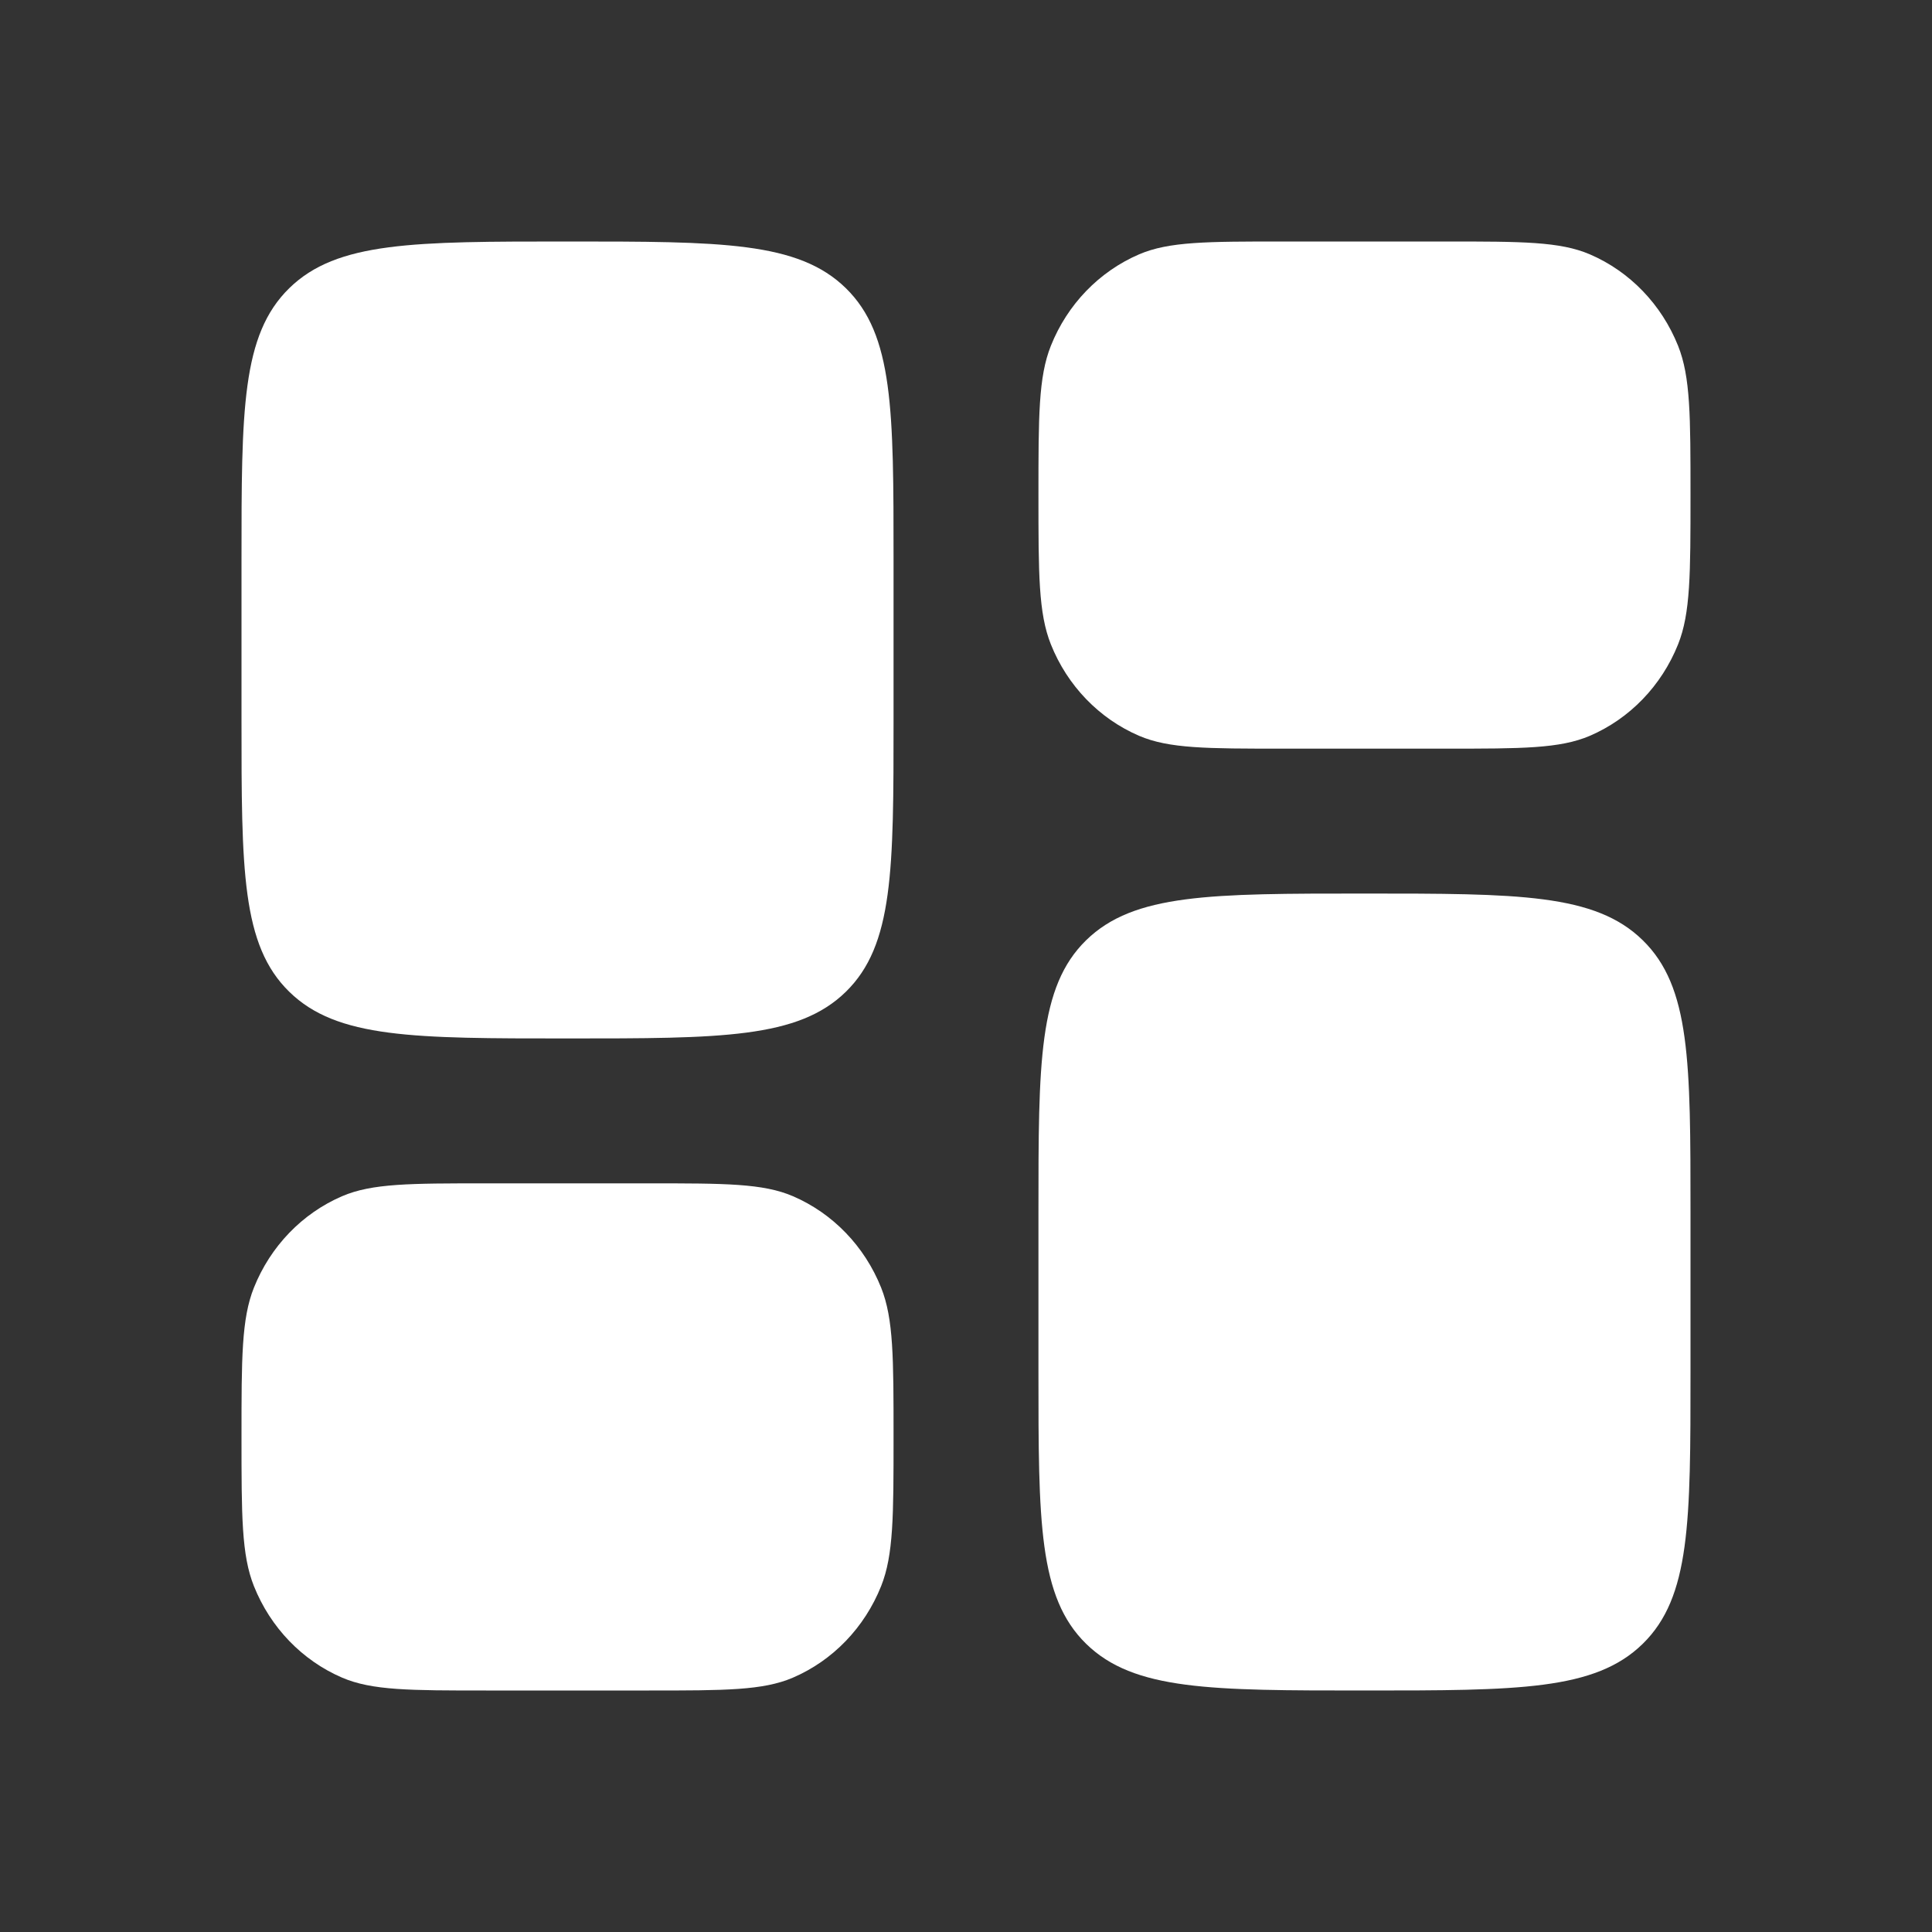 <?xml version="1.0" encoding="UTF-8"?> <svg xmlns="http://www.w3.org/2000/svg" width="26" height="26" viewBox="0 0 26 26" fill="none"><rect x="0" y="0" width="26" height="26" fill="#333333" stroke="none"/><path d="M13.975 16.315C13.975 14.293 13.975 13.281 14.617 12.653C15.26 12.025 16.294 12.025 18.362 12.025C20.431 12.025 21.465 12.025 22.107 12.653C22.75 13.281 22.75 14.293 22.75 16.315V18.46C22.75 20.482 22.75 21.493 22.107 22.122C21.465 22.75 20.431 22.75 18.362 22.75C16.294 22.75 15.26 22.75 14.617 22.122C13.975 21.493 13.975 20.482 13.975 18.46V16.315Z" fill="white"></path><path d="M3.25 9.685C3.25 11.707 3.25 12.719 3.893 13.347C4.535 13.975 5.569 13.975 7.638 13.975C9.706 13.975 10.74 13.975 11.383 13.347C12.025 12.719 12.025 11.707 12.025 9.685V7.54C12.025 5.518 12.025 4.507 11.383 3.878C10.74 3.25 9.706 3.25 7.638 3.25C5.569 3.25 4.535 3.25 3.893 3.878C3.25 4.507 3.25 5.518 3.25 7.54V9.685Z" fill="white"></path><path d="M13.975 6.662C13.975 5.602 13.975 5.072 14.142 4.654C14.364 4.097 14.792 3.654 15.329 3.423C15.732 3.25 16.243 3.25 17.265 3.25H19.459C20.481 3.25 20.992 3.25 21.396 3.423C21.933 3.654 22.36 4.097 22.583 4.654C22.75 5.072 22.75 5.602 22.75 6.662C22.75 7.723 22.75 8.253 22.583 8.671C22.36 9.228 21.933 9.671 21.396 9.902C20.992 10.075 20.481 10.075 19.459 10.075H17.265C16.243 10.075 15.732 10.075 15.329 9.902C14.792 9.671 14.364 9.228 14.142 8.671C13.975 8.253 13.975 7.723 13.975 6.662Z" fill="white"></path><path d="M3.25 19.337C3.25 20.397 3.25 20.927 3.417 21.345C3.64 21.903 4.067 22.346 4.604 22.577C5.007 22.75 5.518 22.75 6.541 22.75H8.734C9.757 22.75 10.268 22.75 10.671 22.577C11.208 22.346 11.635 21.903 11.858 21.345C12.025 20.927 12.025 20.397 12.025 19.337C12.025 18.277 12.025 17.747 11.858 17.329C11.635 16.772 11.208 16.329 10.671 16.098C10.268 15.925 9.757 15.925 8.734 15.925H6.541C5.518 15.925 5.007 15.925 4.604 16.098C4.067 16.329 3.64 16.772 3.417 17.329C3.25 17.747 3.25 18.277 3.25 19.337Z" fill="white"></path></svg> 